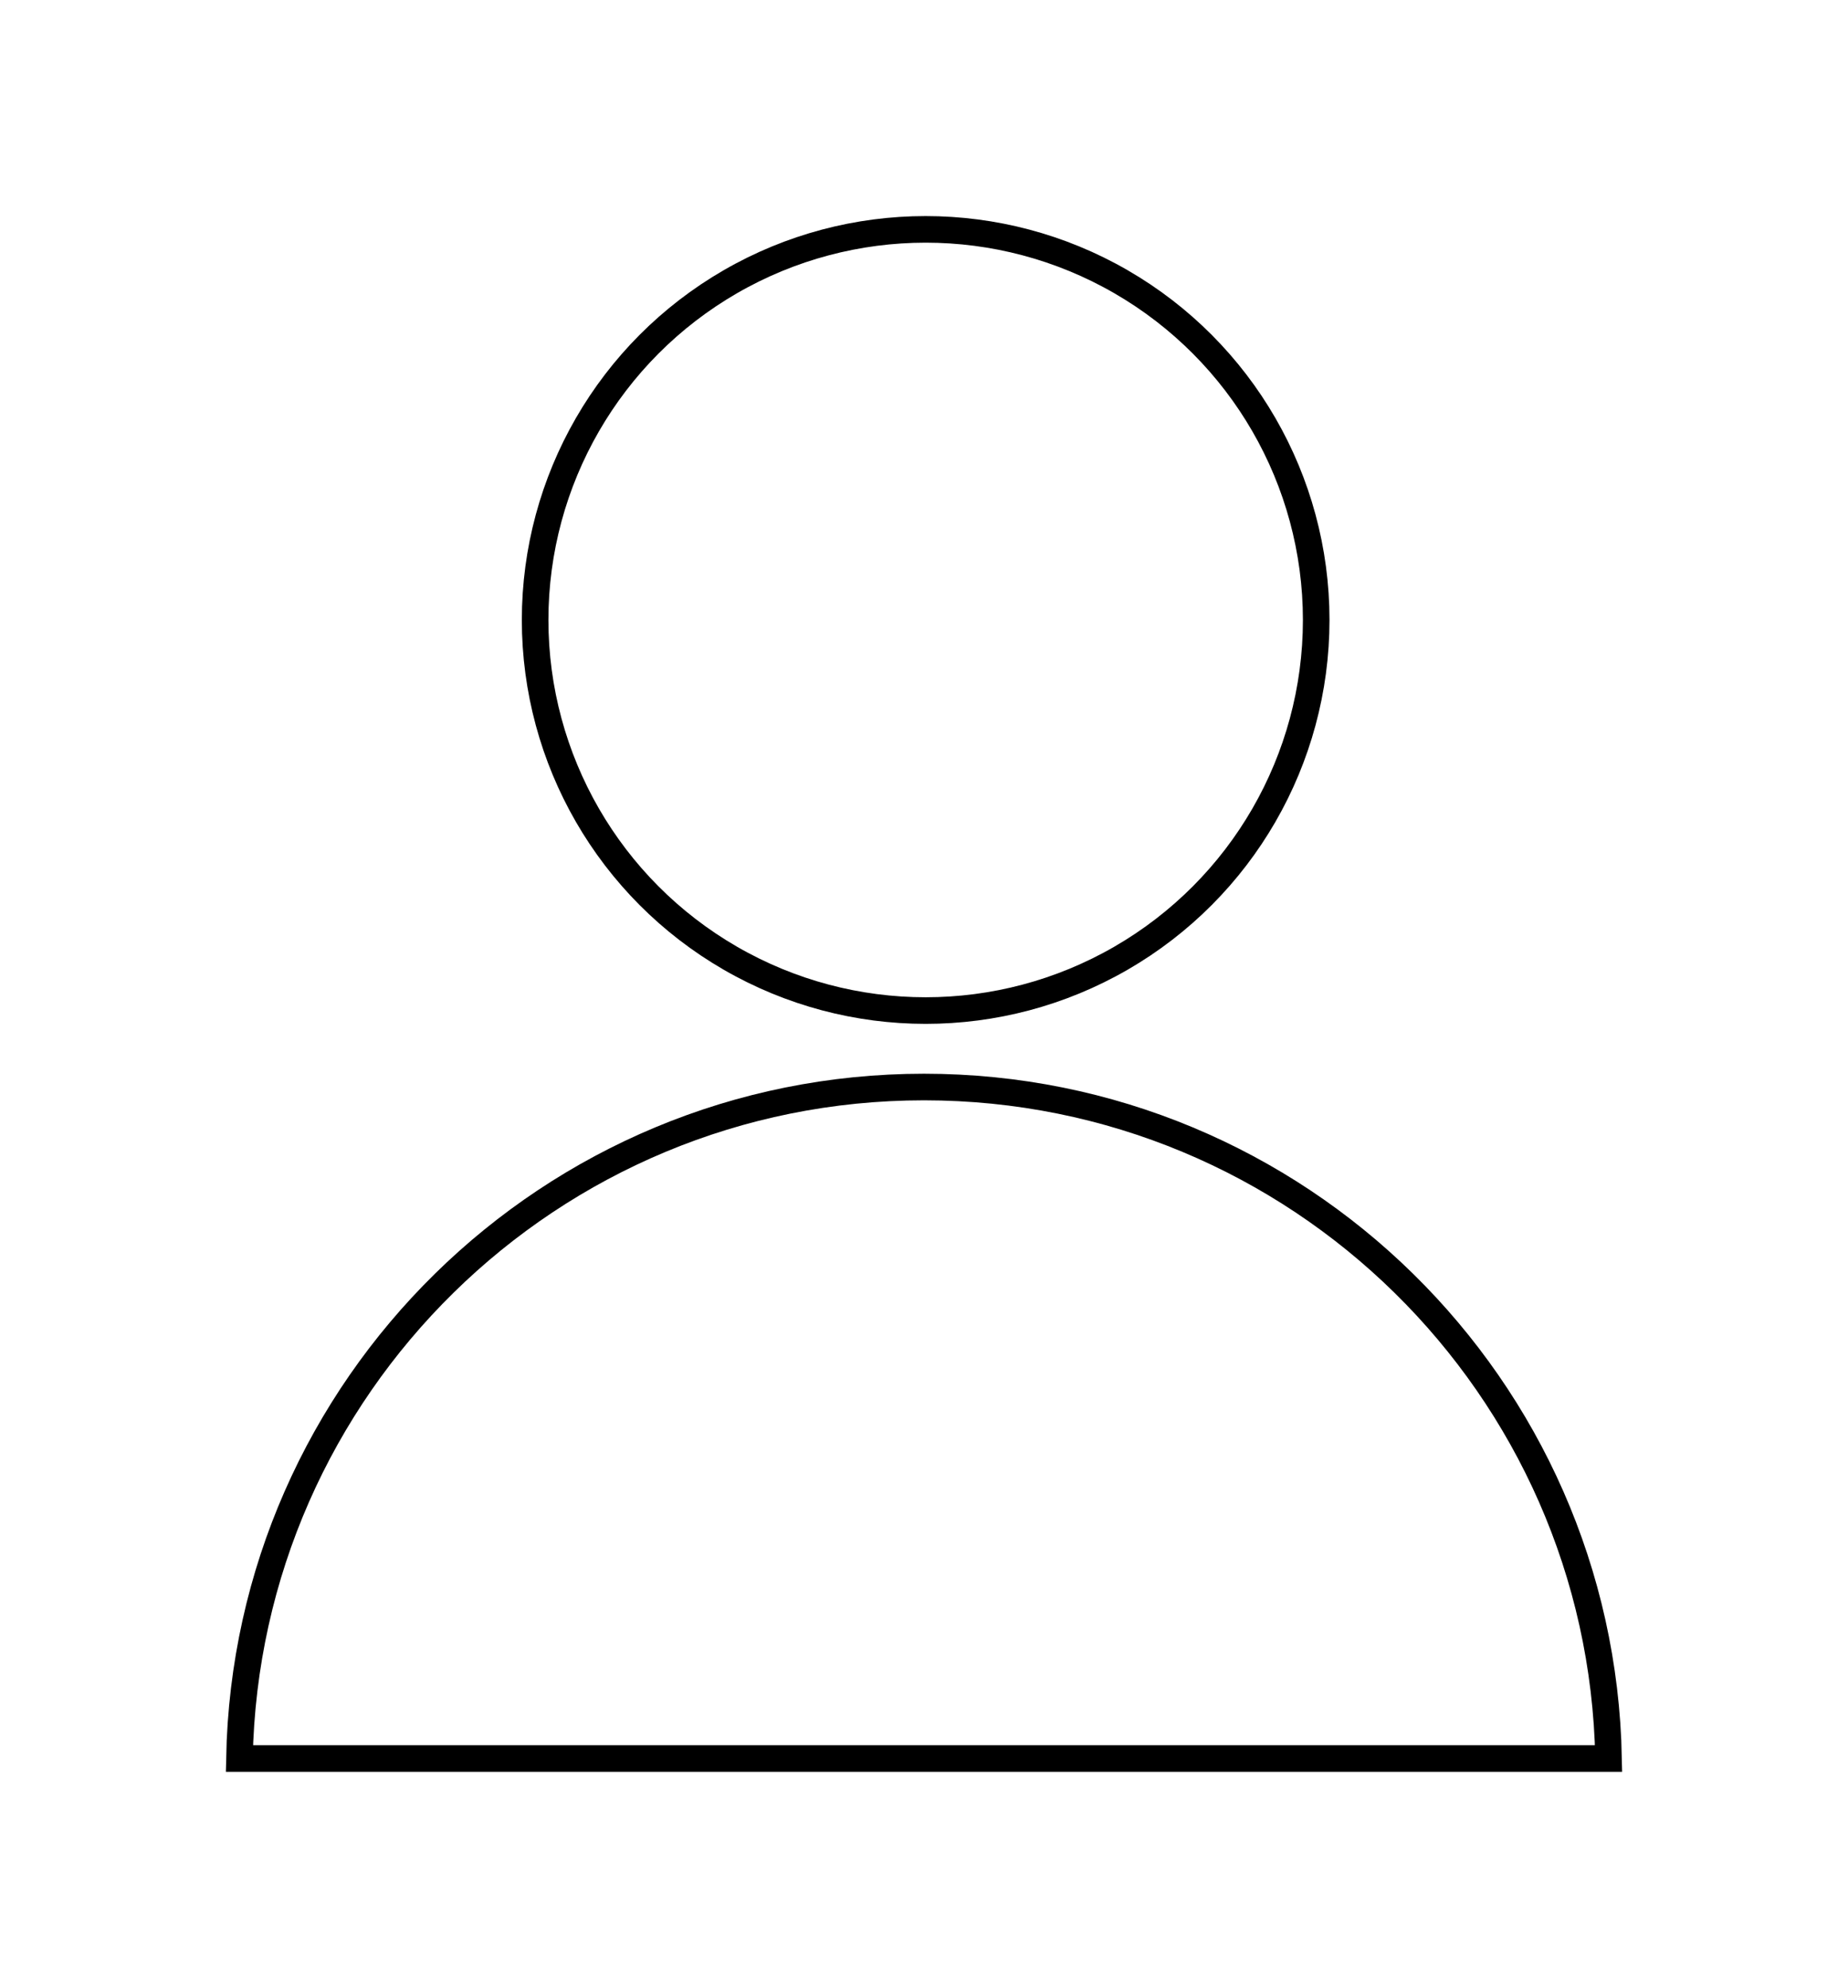 <?xml version="1.0" encoding="UTF-8"?> <svg xmlns="http://www.w3.org/2000/svg" width="556" height="598" viewBox="0 0 556 598" fill="none"> <circle cx="278.5" cy="186.5" r="117.5" stroke="black" stroke-width="8"></circle> <path d="M72.038 529C74.17 417.075 165.566 327 278 327C390.434 327 481.83 417.075 483.962 529H72.038Z" stroke="black" stroke-width="8"></path> </svg> 